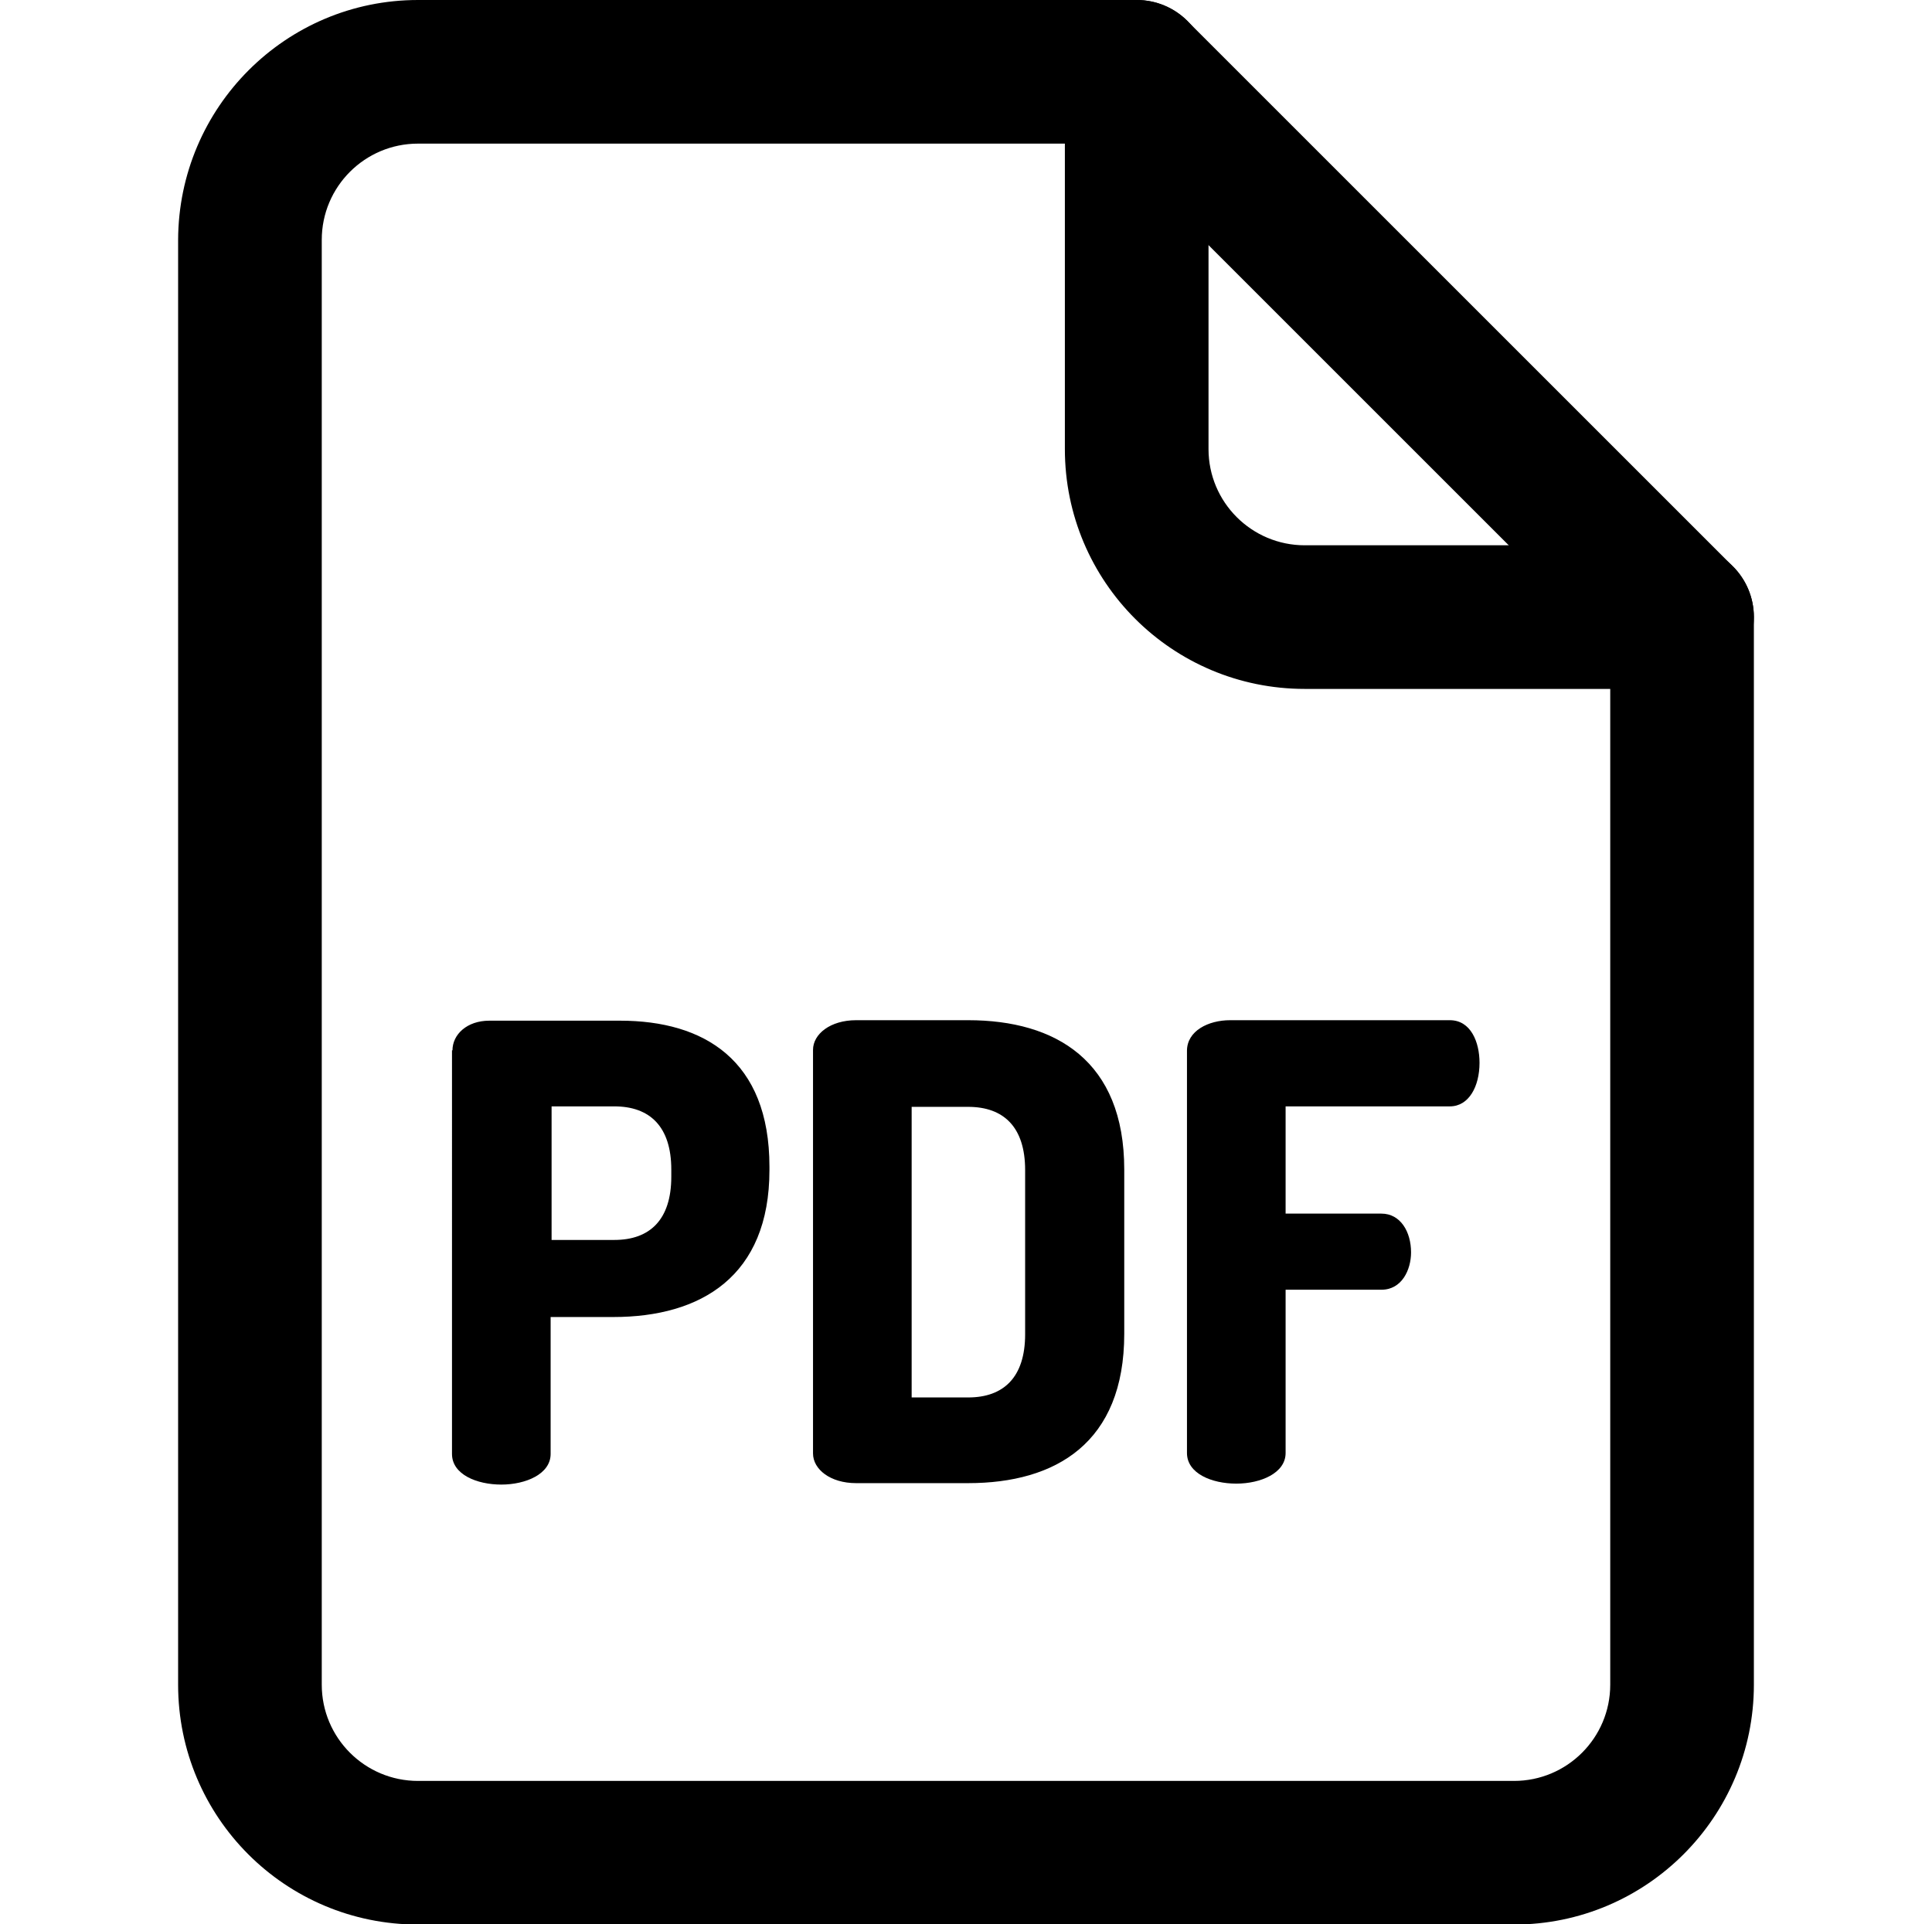 <?xml version="1.0" encoding="utf-8"?>
<!-- Generator: Adobe Illustrator 21.0.2, SVG Export Plug-In . SVG Version: 6.00 Build 0)  -->
<svg version="1.1" id="Capa_1" xmlns="http://www.w3.org/2000/svg" xmlns:xlink="http://www.w3.org/1999/xlink" x="0px" y="0px"
	 viewBox="0 0 403.5 401.9" style="enable-background:new 0 0 403.5 401.9;" xml:space="preserve">
<title></title>
<g id="_1">
	<path d="M316.2,402H87.3c-27.7,0-50.1-22.4-50.1-50.1V50.1C37.3,22.4,59.7,0,87.3,0h150.1c4,0,7.8,1.6,10.6,4.4l113.9,113.9
		c2.8,2.8,4.4,6.6,4.4,10.6v223C366.3,379.5,343.9,402,316.2,402z M87.3,30c-11.1,0-20.1,9-20.1,20.1v301.8c0,11.1,9,20.1,20.1,20.1
		h228.9c11.1,0,20.1-9,20.1-20.1V135.1L231.2,30H87.3z"/>
	<path d="M351.3,143.9h-78.8c-27.7,0-50.1-22.4-50.1-50.1V15c0-8.3,6.7-15,15-15s15,6.7,15,15v78.8c0,11.1,9,20.1,20.1,20.1h78.8
		c8.3,0,15,6.7,15,15S359.6,143.9,351.3,143.9L351.3,143.9z"/>
	<path d="M94.5,219.4c0-3.3,3-6.2,7.7-6.2h27.3c17.5,0,31.2,8.2,31.2,30.5v0.7c0,22.2-14.3,30.7-32.6,30.7h-13.1v28.6
		c0,4.2-5.2,6.4-10.3,6.4s-10.3-2.1-10.3-6.4V219.4z M115.2,231.1v27.9h13.1c7.4,0,11.9-4.2,11.9-13.2v-1.5c0-9-4.5-13.2-11.9-13.2
		H115.2z"/>
	<path d="M202.2,213.1c18.3,0,32.6,8.5,32.6,31.2v34.3c0,22.8-14.3,31.2-32.6,31.2h-23.4c-5.4,0-9-2.9-9-6.2v-84.3
		c0-3.3,3.6-6.2,9-6.2L202.2,213.1z M190.4,231.1v60.8h11.8c7.4,0,11.9-4.2,11.9-13.2v-34.3c0-9-4.5-13.2-11.9-13.2H190.4z"/>
	<path d="M247.9,219.5c0-4.2,4.5-6.4,9-6.4h45.9c4.4,0,6.2,4.6,6.2,8.9c0,4.9-2.2,9.1-6.2,9.1h-34.3v22.4h20c4,0,6.2,3.8,6.2,8.1
		c0,3.6-1.9,7.8-6.2,7.8h-20v34.1c0,4.2-5.2,6.4-10.3,6.4s-10.3-2.1-10.3-6.4L247.9,219.5z"/>
</g>
</svg>
